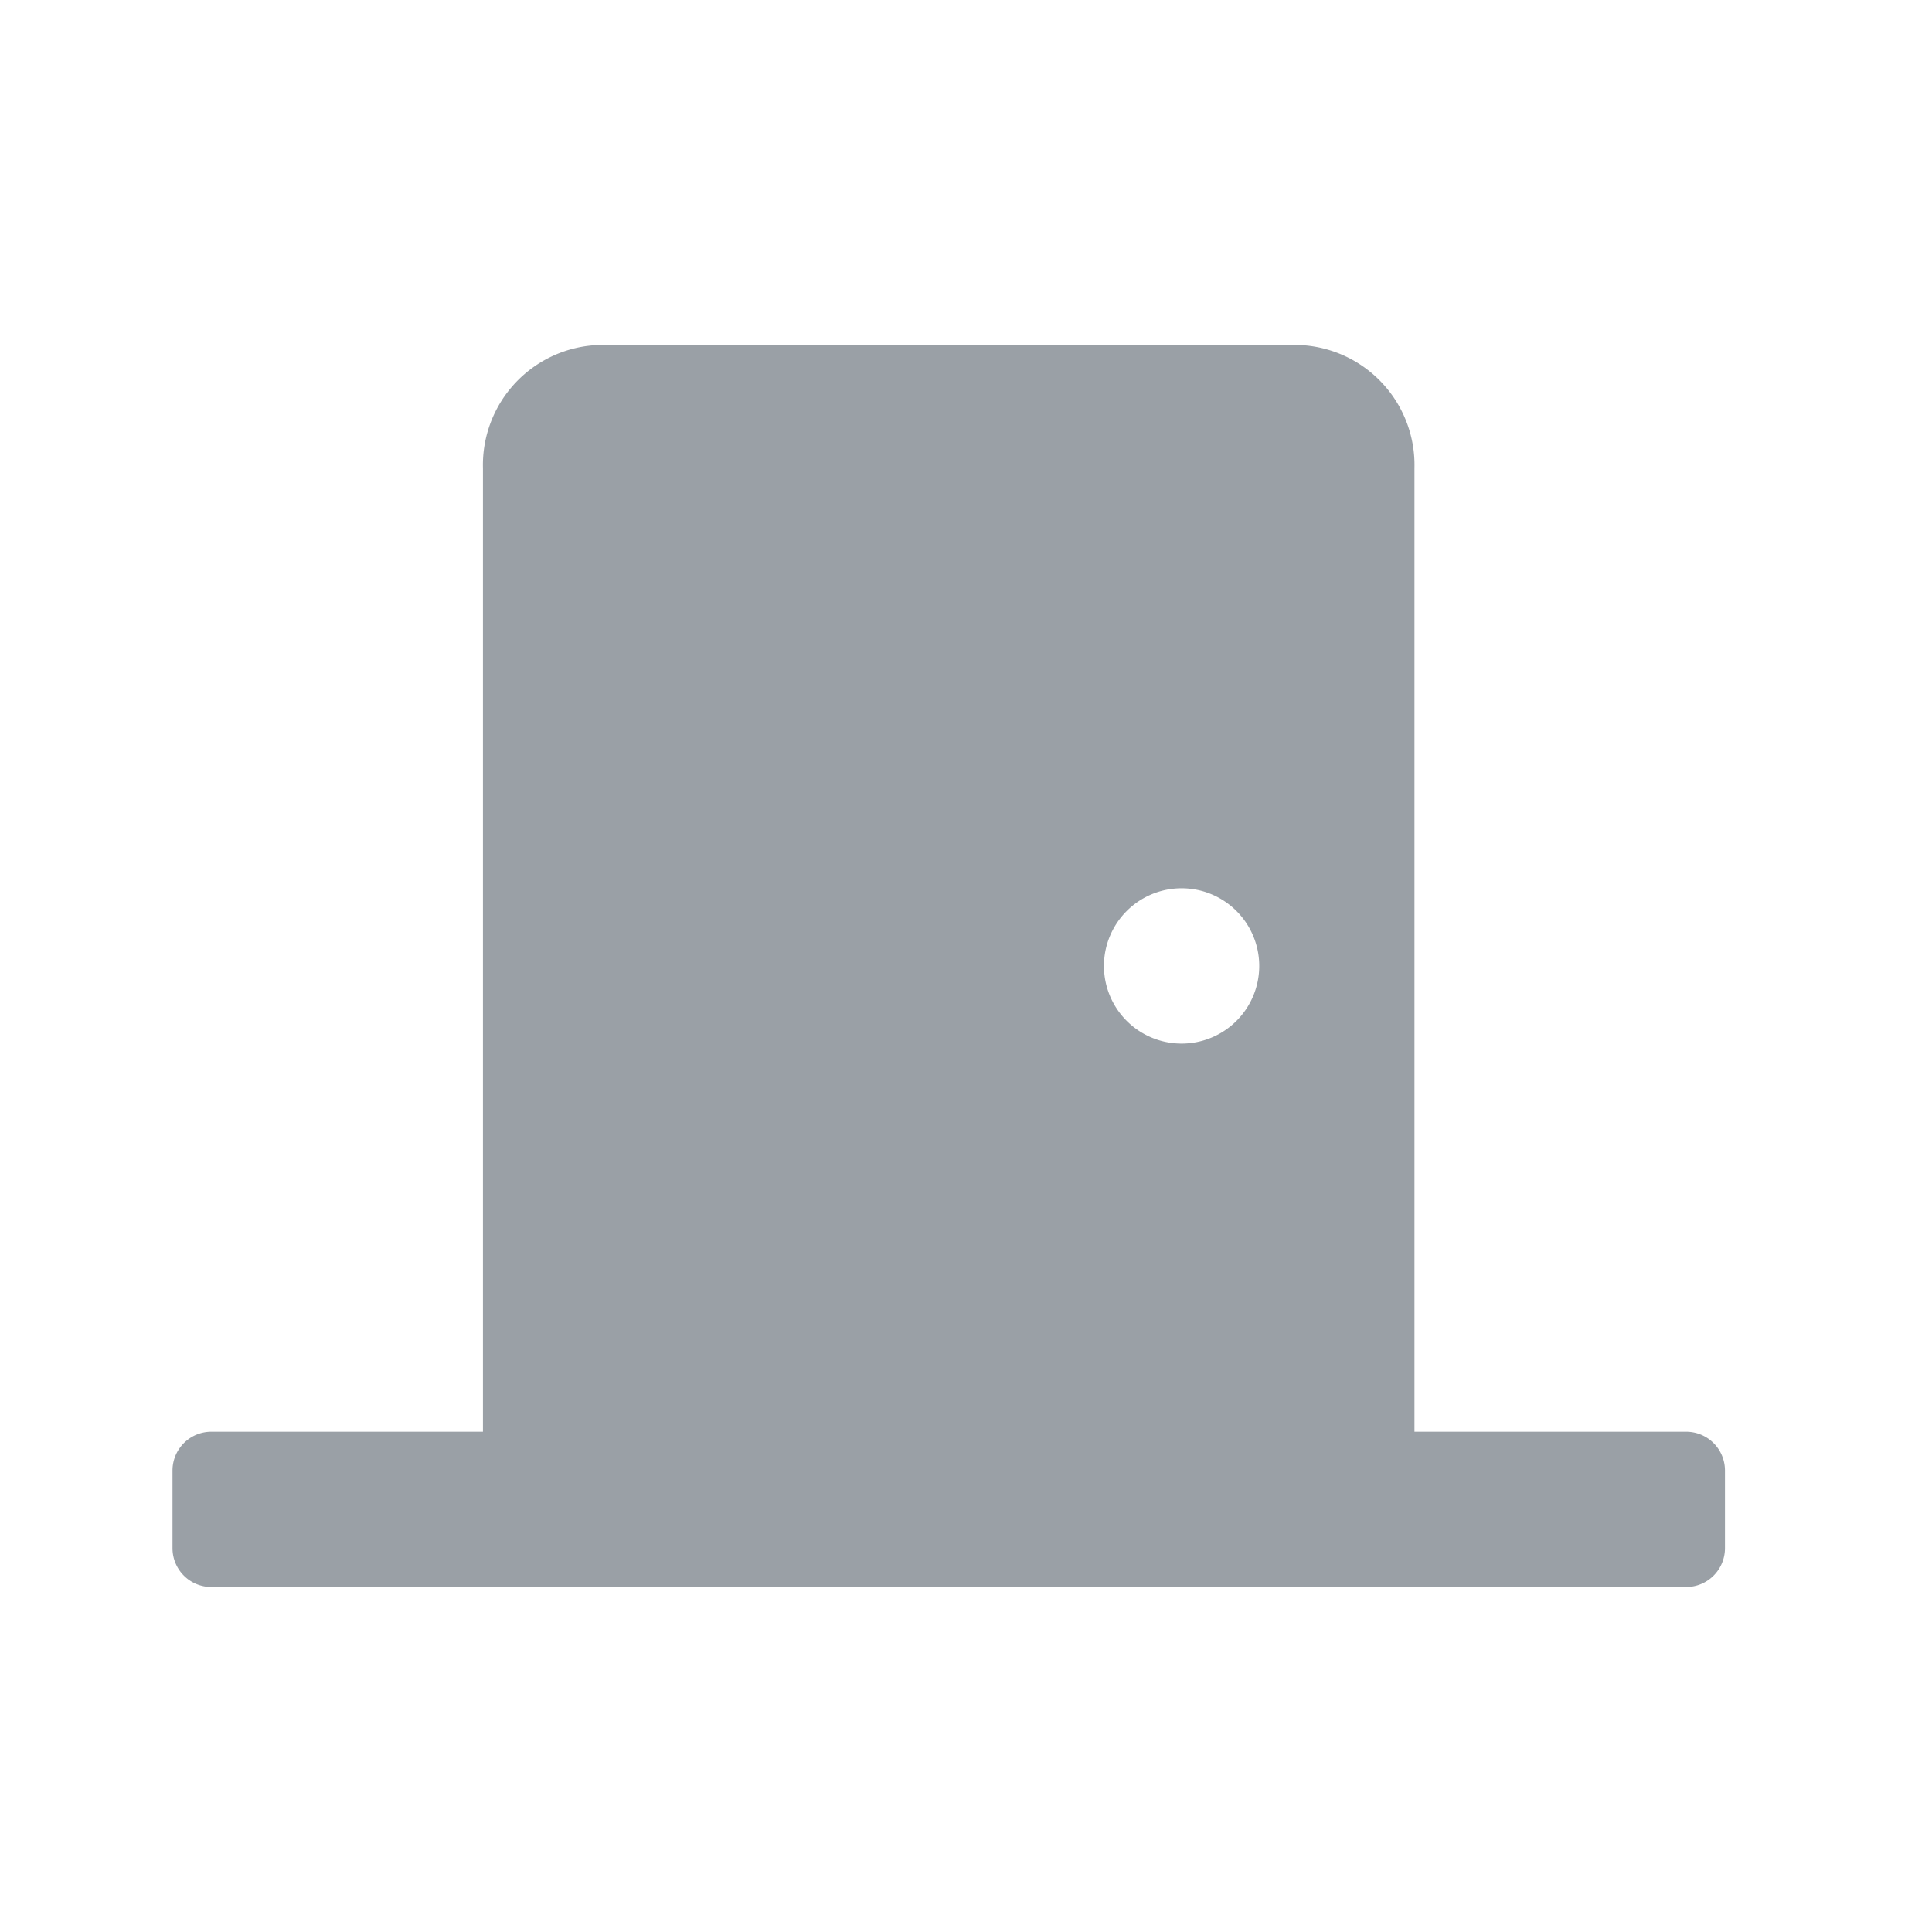 <svg xmlns="http://www.w3.org/2000/svg" width="32" height="32" viewBox="0 0 32 32">
  <g id="_1" data-name="1" transform="translate(-2951 -302)">
    <g id="Group_11568" data-name="Group 11568">
      <g id="Rectangle_3981" data-name="Rectangle 3981" transform="translate(2951 302)" fill="#fff" stroke="#707070" stroke-width="1" opacity="0">
        <rect width="32" height="32" stroke="none"/>
        <rect x="0.5" y="0.5" width="31" height="31" fill="none"/>
      </g>
      <path id="Icon_awesome-door-closed" data-name="Icon awesome-door-closed" d="M25.071,18h-4.5V2.041A1.989,1.989,0,0,0,18.643,0H7.071A1.989,1.989,0,0,0,5.142,2.041V18H.643A.643.643,0,0,0,0,18.643v1.286a.643.643,0,0,0,.643.643H25.071a.643.643,0,0,0,.643-.643V18.643A.643.643,0,0,0,25.071,18Zm-8.358-6.429A1.286,1.286,0,1,1,18,10.286,1.286,1.286,0,0,1,16.714,11.571Z" transform="translate(2953.857 307.714)" fill="#9aa0a6"/>
    </g>
  </g>
</svg>
